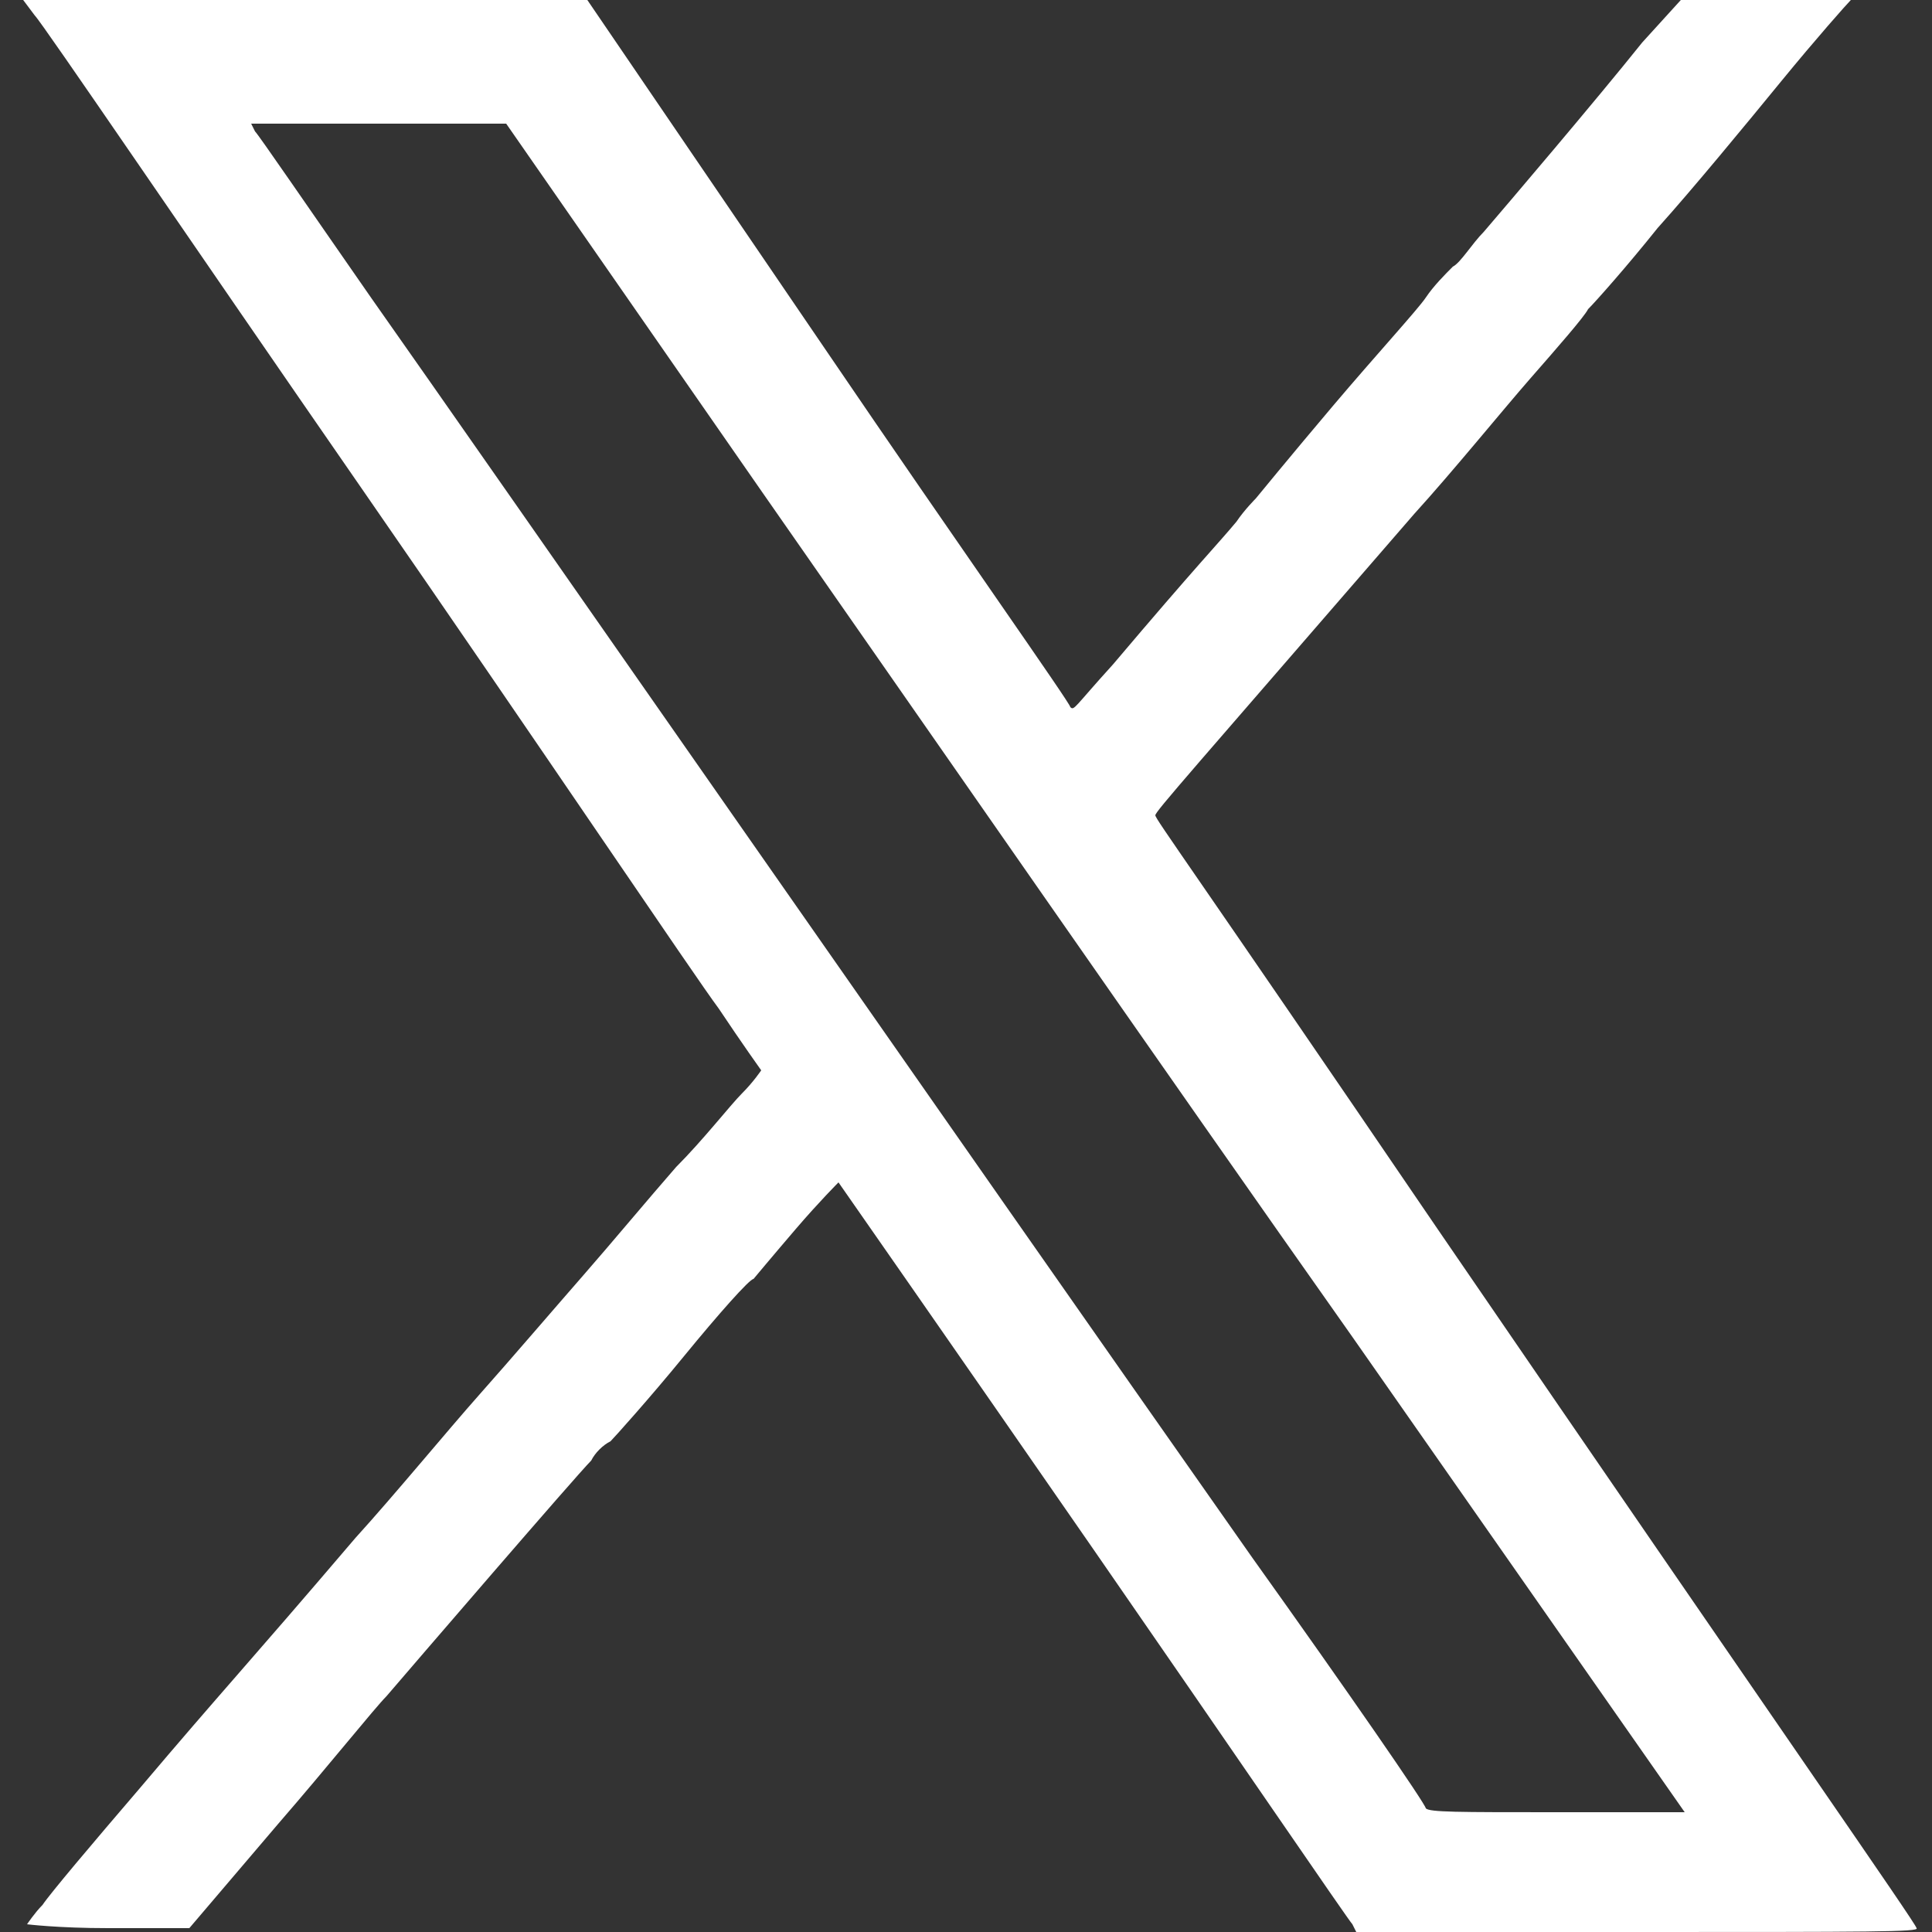 <?xml version="1.0" encoding="utf-8"?>
<!-- Generator: Adobe Illustrator 27.9.0, SVG Export Plug-In . SVG Version: 6.00 Build 0)  -->
<svg version="1.1" id="Capa_1" xmlns="http://www.w3.org/2000/svg" xmlns:xlink="http://www.w3.org/1999/xlink" x="0px" y="0px"
	 width="50px" height="50px" viewBox="0 0 50 50" style="enable-background:new 0 0 50 50;" xml:space="preserve">
<rect x="0" y="0" width="50" height="50" fill="#333333" stroke="none"/>
<style type="text/css">
	.st0{fill-rule:evenodd;clip-rule:evenodd;fill:#FFFFFF;}
</style>
<path class="st0" d="M0.9,0.4c0.2,0.2,4,5.8,8.5,12.3s8.6,12.6,9.2,13.4c0.6,0.9,1.1,1.6,1.1,1.6c0,0-0.2,0.3-0.5,0.6
	c-0.3,0.3-1,1.2-1.7,1.9c-0.7,0.8-1.7,2-2.4,2.8c-0.7,0.8-1.9,2.2-2.7,3.1c-0.8,0.9-2.2,2.6-3.2,3.7c-2.9,3.4-3.4,3.9-5.6,6.5
	c-1.2,1.4-2.3,2.7-2.5,3c-0.2,0.2-0.4,0.5-0.4,0.5c0,0,0.8,0.1,2.1,0.1h2.1l2.3-2.7c1.3-1.5,2.5-3,2.8-3.3c0.6-0.7,4.9-5.7,5.3-6.1
	c0.1-0.2,0.3-0.4,0.5-0.5c0.1-0.1,1-1.1,1.9-2.2c0.9-1.1,1.7-2,1.8-2c0,0,0.5-0.6,1.1-1.3c0.6-0.7,1.1-1.2,1.1-1.2
	c0,0,3,4.3,6.6,9.5c3.6,5.2,6.6,9.6,6.7,9.7l0.1,0.2l7.3,0c6,0,7.3,0,7.2-0.1c0-0.1-3.5-5.1-12.4-18.1c-6.4-9.4-7.3-10.6-7.3-10.7
	c0-0.1,0.9-1.1,6.7-7.8c1-1.1,2.3-2.7,3-3.5c0.7-0.8,1.4-1.6,1.5-1.8c0.2-0.2,1-1.1,1.8-2.1c0.9-1,2.3-2.7,3.2-3.8
	c0.9-1.1,1.7-2,1.8-2.1C47.8,0,47.7,0,45.7,0h-2.2l-1,1.1C41.3,2.6,39,5.3,38.4,6c-0.3,0.3-0.6,0.8-0.8,0.9
	c-0.2,0.2-0.5,0.5-0.7,0.8s-1.3,1.5-2.4,2.8c-1.1,1.3-2,2.4-2,2.4c0,0-0.3,0.3-0.5,0.6c-0.5,0.6-1,1.1-3.2,3.7c-1,1.1-1,1.2-1.1,1.1
	c0-0.1-2.9-4.2-6.3-9.2L15.2,0L7.9,0L0.6,0L0.9,0.4 M6.6,3.4c0.1,0.1,1.4,2,3,4.3c3.1,4.4,15,21.5,22.8,32.6
	c2.5,3.5,4.5,6.4,4.5,6.5c0.1,0.1,0.8,0.1,3.4,0.1l3.3,0l-8.6-12.3C30.2,27.8,23.4,18,19.7,12.7l-6.6-9.5l-3.3,0l-3.3,0L6.6,3.4"/>
</svg>
